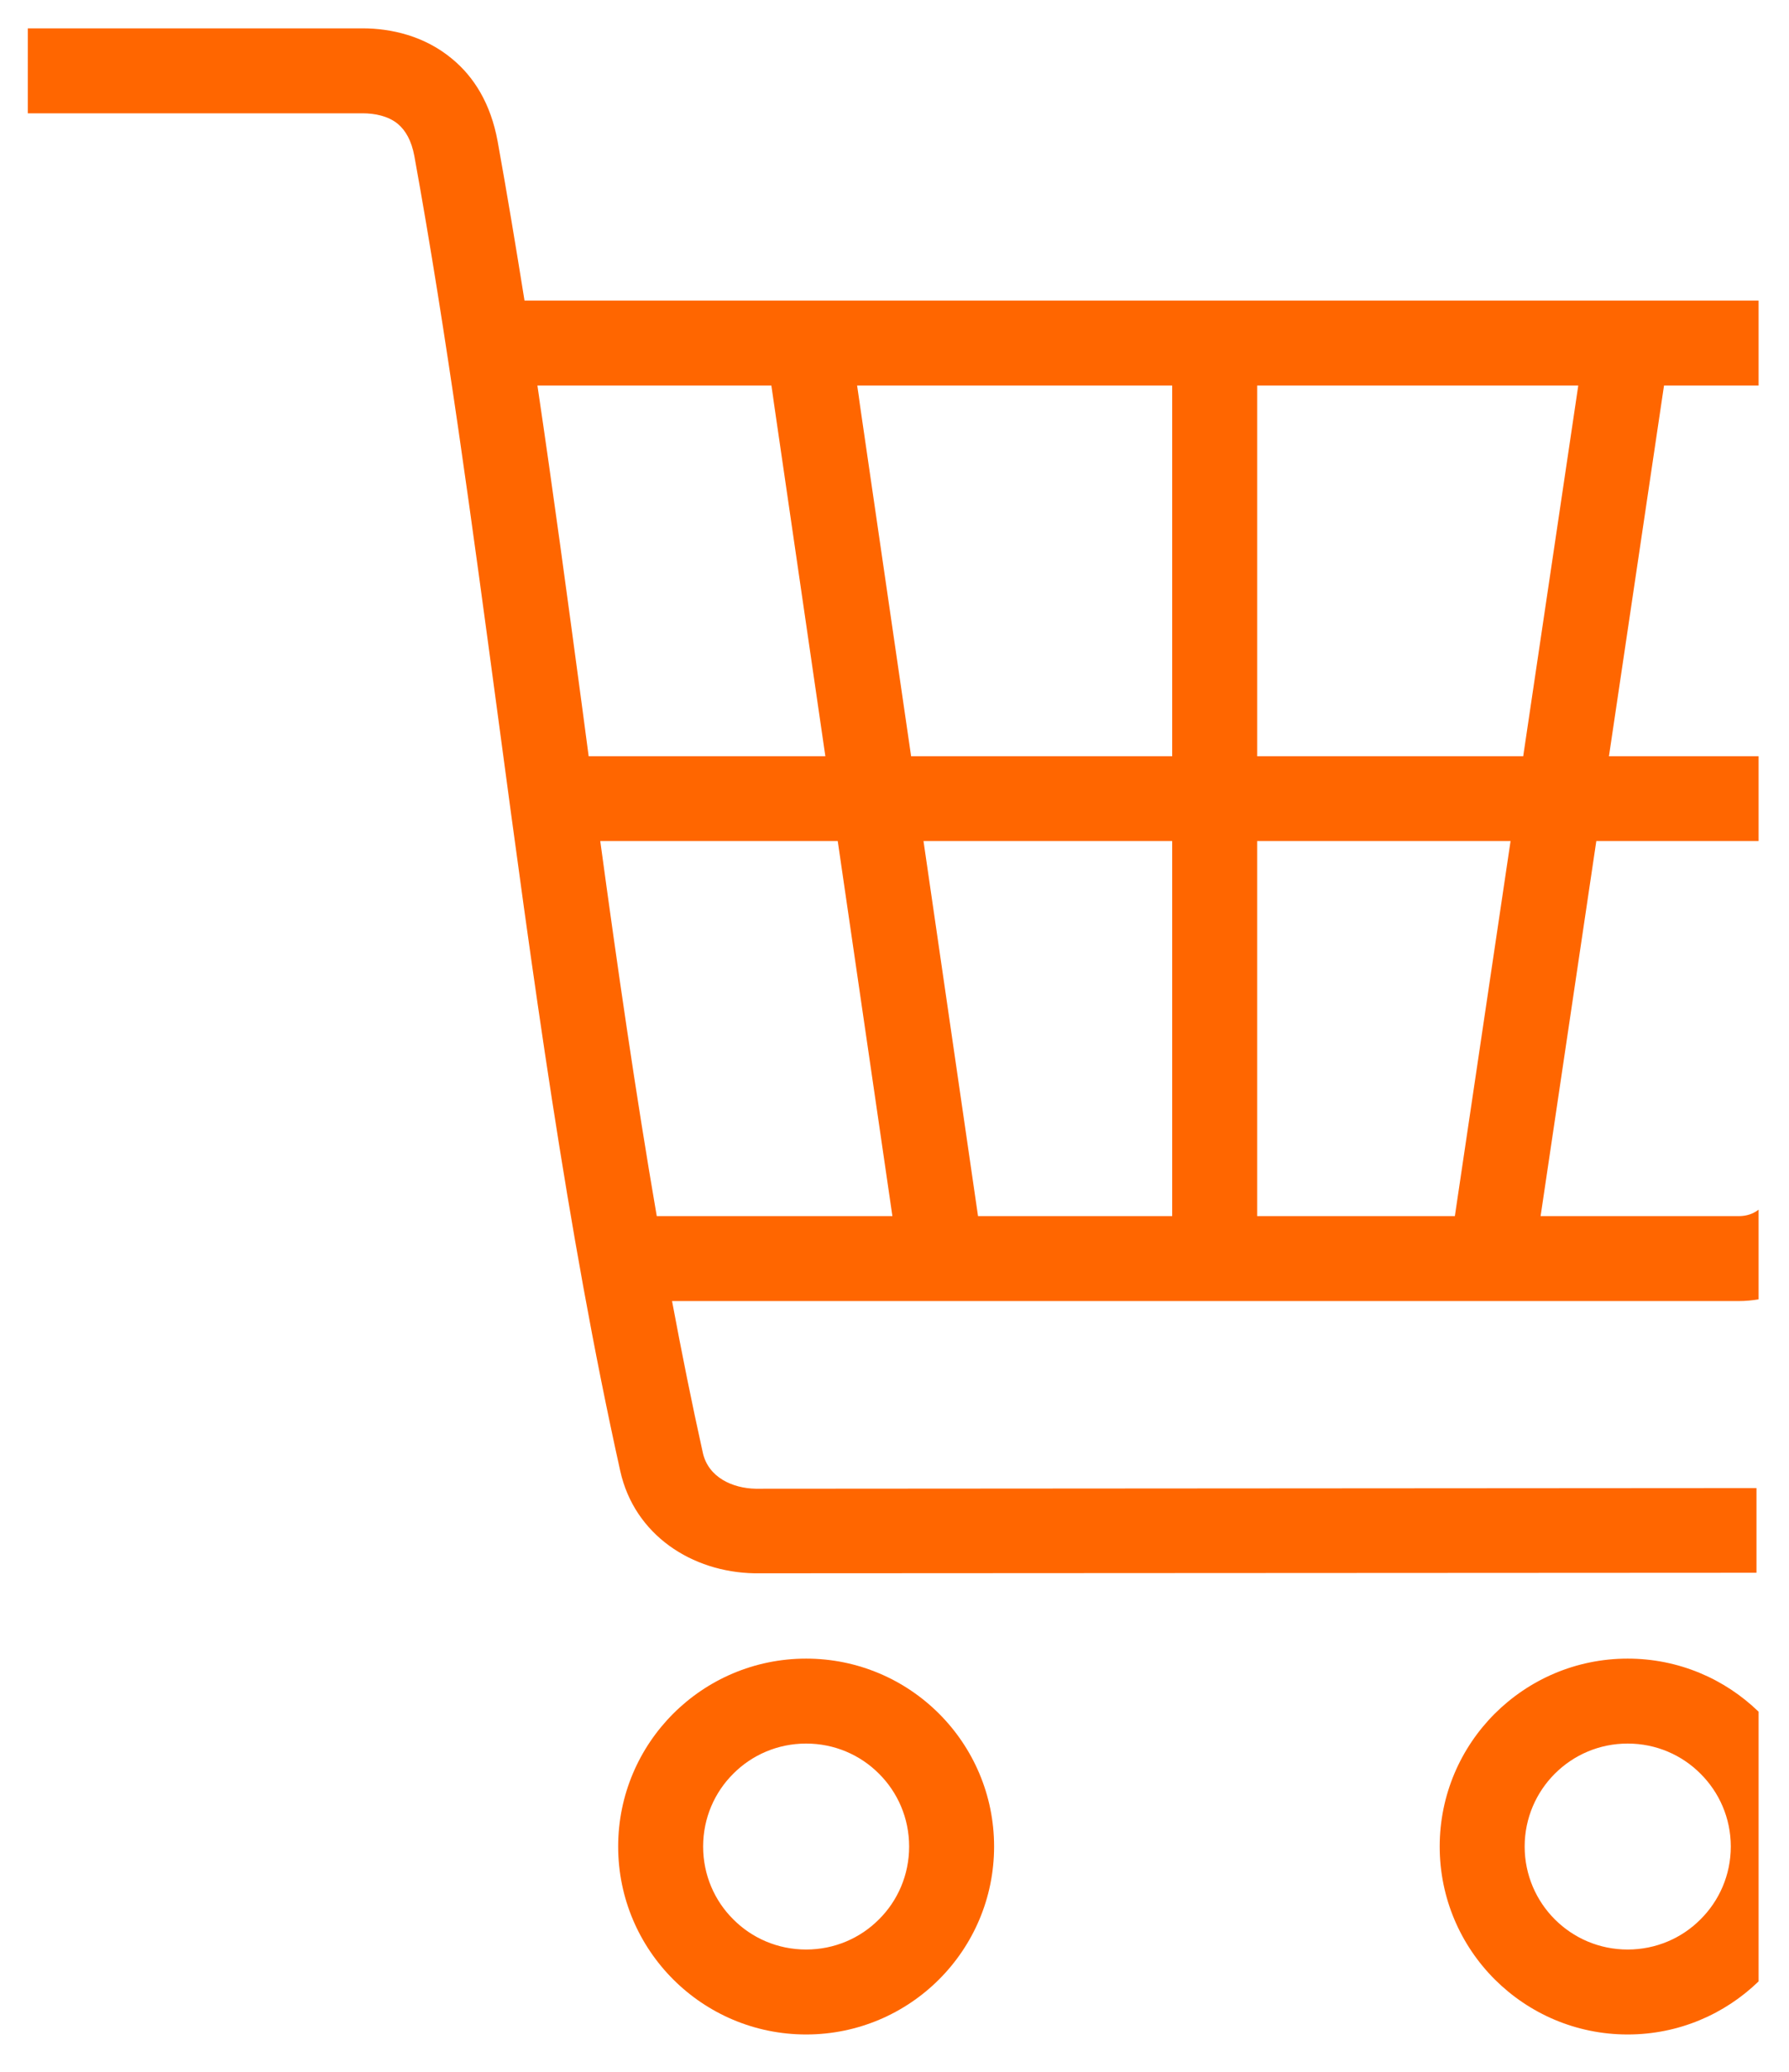 <?xml version="1.0" encoding="utf-8"?>
<!-- Generator: Adobe Illustrator 16.0.0, SVG Export Plug-In . SVG Version: 6.00 Build 0)  -->
<!DOCTYPE svg PUBLIC "-//W3C//DTD SVG 1.1//EN" "http://www.w3.org/Graphics/SVG/1.1/DTD/svg11.dtd">
<svg version="1.1" id="Layer_1" xmlns="http://www.w3.org/2000/svg" xmlns:xlink="http://www.w3.org/1999/xlink" x="0px" y="0px"
	 width="385px" height="446px" viewBox="206.445 100.138 385 446" enable-background="new 206.445 100.138 385 446"
	 xml:space="preserve">
<g id="Layer_x0020_1">
	<g id="_652626976800">
		<path fill="#FF6600" d="M212.428,106.243h72.057c6.123,0,13.352,1.616,19.304,6.604c4.62,3.827,8.249,9.524,9.751,17.717
			c2.041,11.31,3.94,22.762,5.783,34.271H584.9v18.284h-20.352l-11.85,79.795H584.9v18.255h-34.922l-11.99,80.731h42.66
			c1.701,0,3.119-0.51,4.252-1.389v19.303c-1.359,0.228-2.805,0.369-4.252,0.369H351.071c2.069,11.055,4.252,21.969,6.633,32.684
			c1.19,5.272,6.378,7.625,11.396,7.71l215.347-0.142v18.227l-215.631,0.113c-13.464-0.227-25.823-8.248-28.885-21.996
			c-11.48-51.704-18.907-107.178-26.334-162.567c-5.499-40.904-10.97-81.779-17.972-120.444c-0.624-3.402-1.927-5.584-3.543-6.945
			c-2.069-1.729-5.018-2.296-7.597-2.296h-72.057V106.243z M322.101,183.118c3.373,22.706,6.463,45.694,9.553,68.684l1.475,11.112
			h50.938l-11.622-79.795H322.101z M335.622,281.168c3.713,27.27,7.625,54.369,12.16,80.731h50.712l-11.764-80.731H335.622z
			 M402.52,262.914h56.183v-79.795h-67.805L402.52,262.914z M476.986,262.914h57.26l11.85-79.795h-69.109V262.914z M531.525,281.168
			h-54.539v80.731h42.549L531.525,281.168z M458.703,281.168h-53.518l11.735,80.731h41.783V281.168z"/>
		<path fill="#FF6600" d="M379.928,457.144c11.168,0,21.288,4.535,28.602,11.849s11.849,17.433,11.849,28.602
			c0,11.168-4.535,21.288-11.849,28.602s-17.434,11.849-28.602,11.849c-11.169,0-21.288-4.535-28.602-11.849
			s-11.849-17.434-11.849-28.602c0-11.169,4.535-21.288,11.849-28.602S368.759,457.144,379.928,457.144z M395.604,481.918
			c-3.997-4.025-9.553-6.491-15.676-6.491s-11.679,2.466-15.676,6.491c-4.025,3.997-6.491,9.553-6.491,15.676
			s2.466,11.679,6.491,15.676c3.997,4.025,9.553,6.491,15.676,6.491s11.679-2.466,15.676-6.491
			c4.024-3.997,6.491-9.553,6.491-15.676S399.628,485.915,395.604,481.918z"/>
		<path fill="#FF6600" d="M556.724,457.144c10.971,0,20.891,4.365,28.176,11.424v58.053c-7.285,7.059-17.205,11.424-28.176,11.424
			c-11.168,0-21.26-4.535-28.602-11.849c-7.313-7.313-11.848-17.434-11.848-28.602c0-11.169,4.535-21.288,11.848-28.602
			C535.464,461.679,545.556,457.144,556.724,457.144z M572.4,481.918c-3.996-4.025-9.553-6.491-15.676-6.491
			s-11.65,2.466-15.676,6.491c-3.996,3.997-6.49,9.553-6.49,15.676s2.494,11.679,6.49,15.676c4.025,4.025,9.553,6.491,15.676,6.491
			s11.68-2.466,15.676-6.491c4.025-3.997,6.52-9.553,6.52-15.676S576.425,485.915,572.4,481.918z"/>
	</g>
</g>
</svg>
